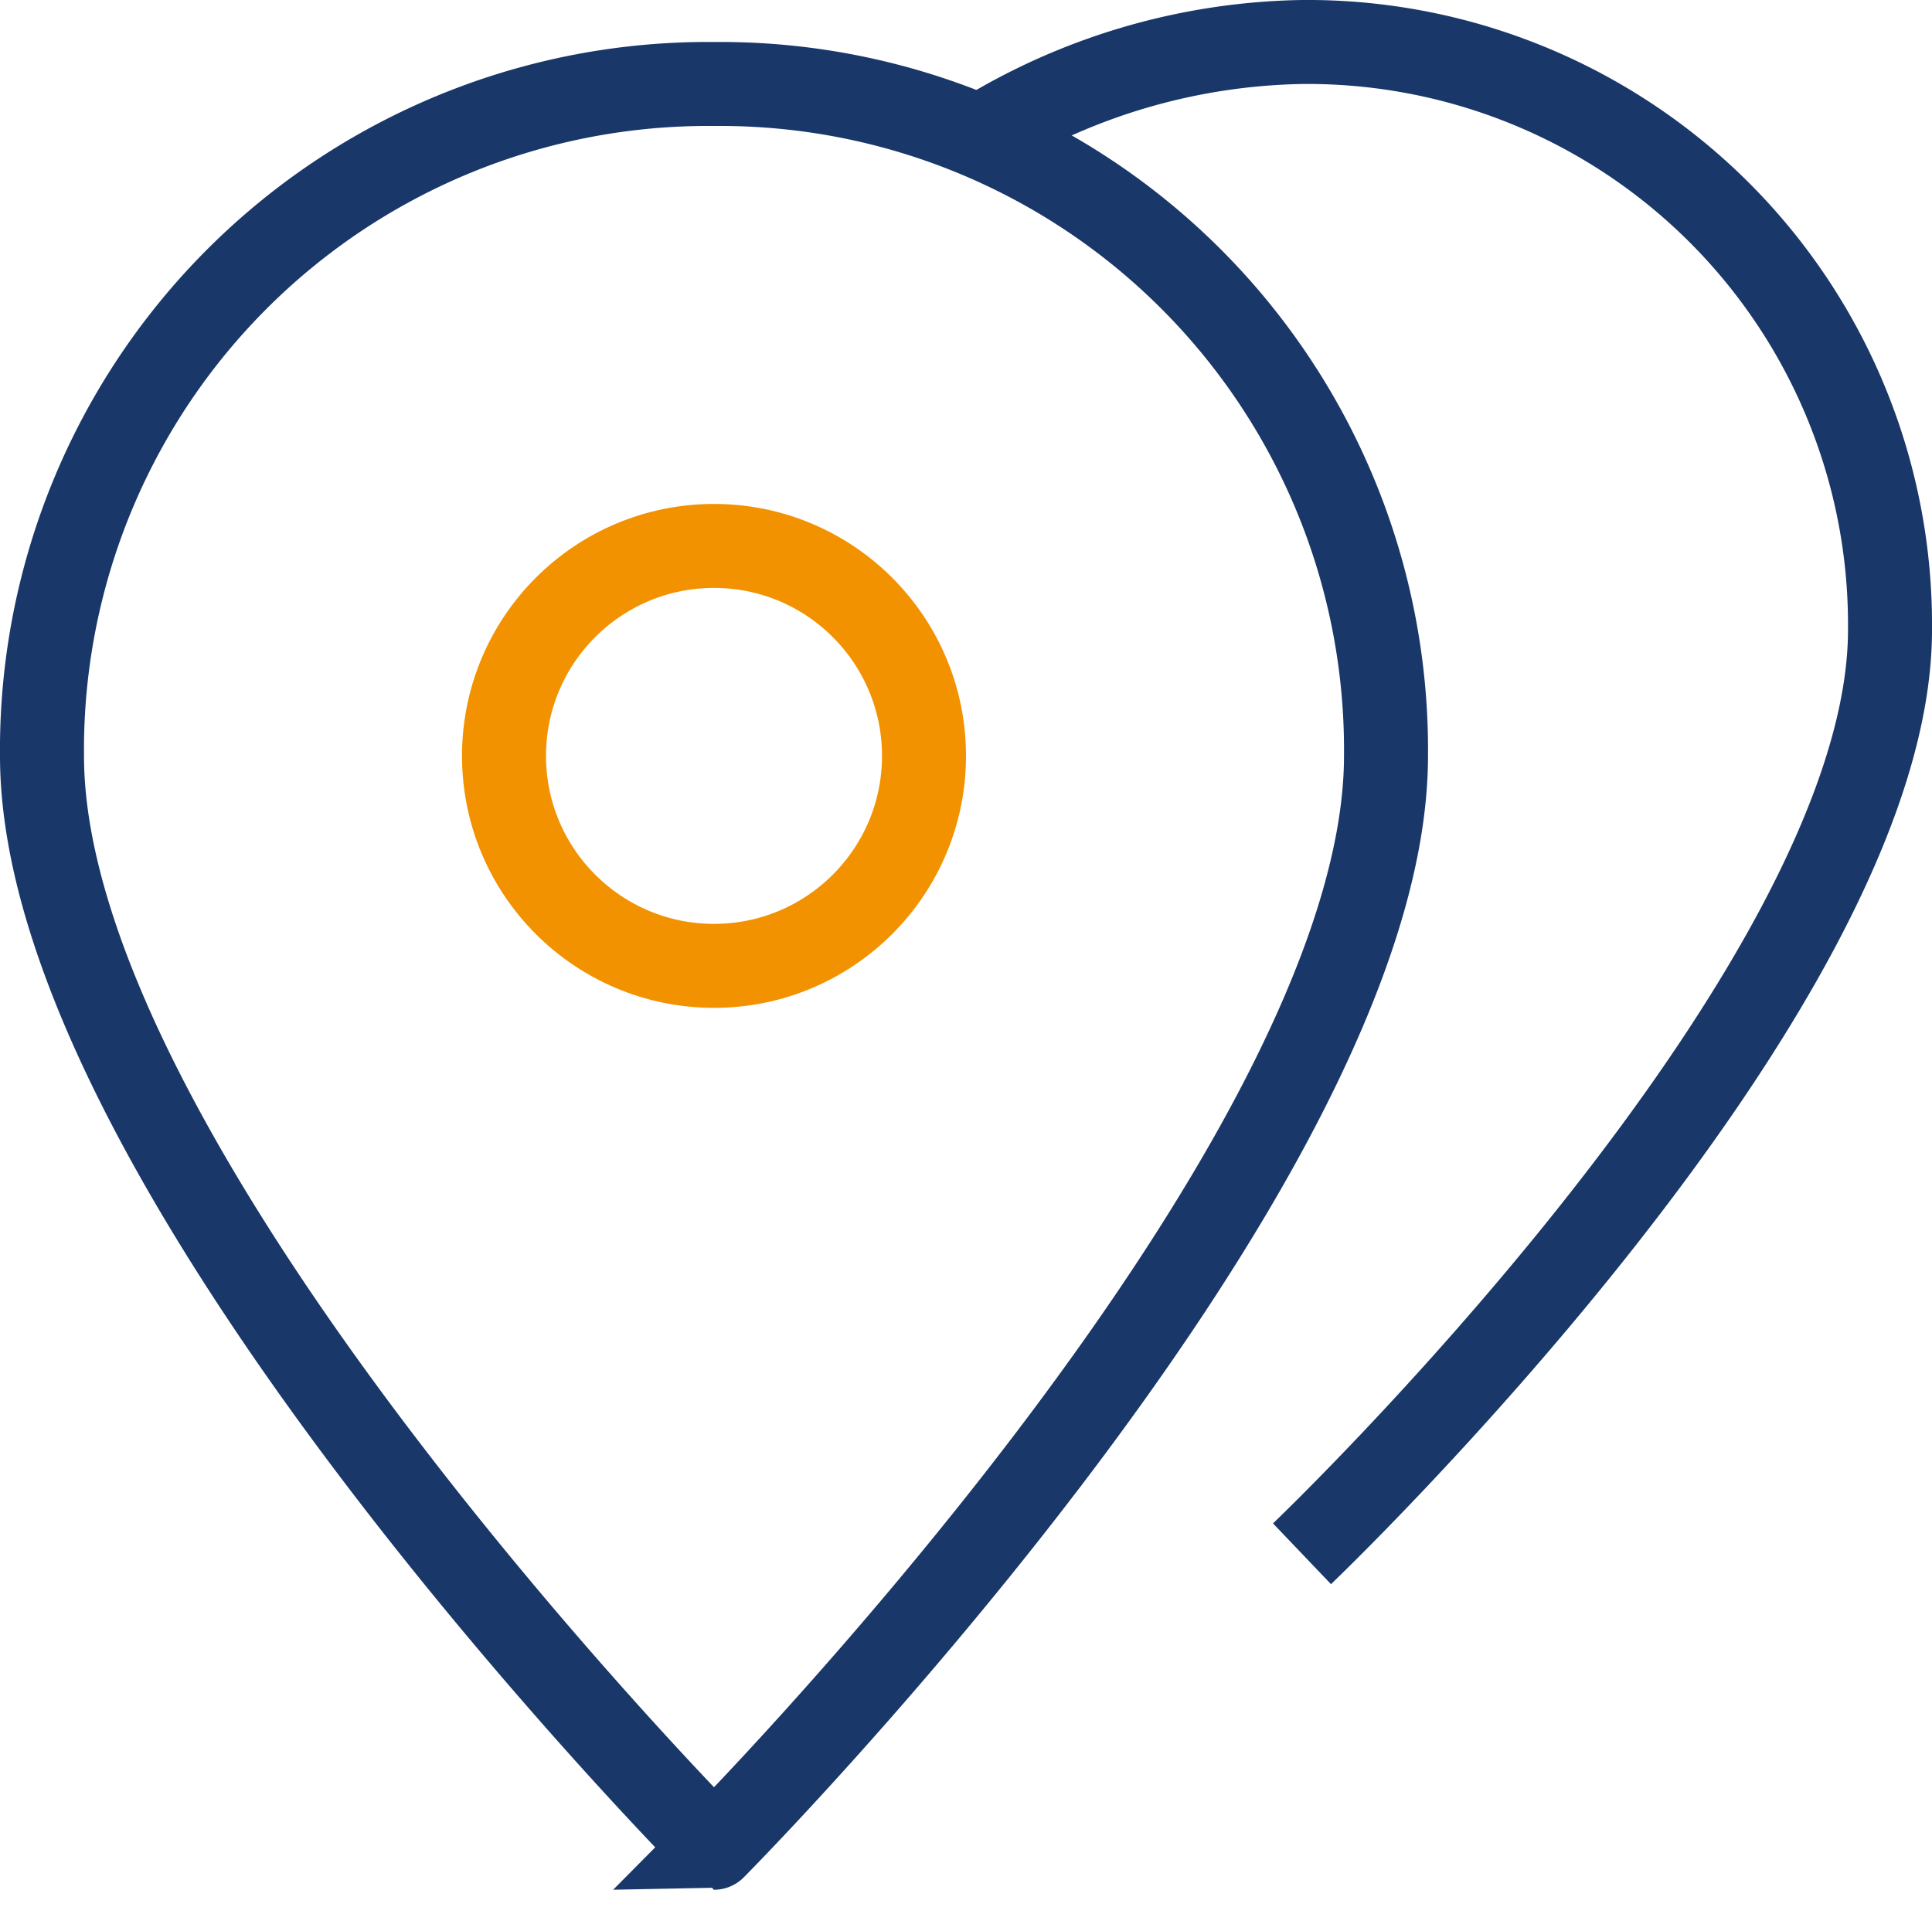 <svg xmlns="http://www.w3.org/2000/svg" width="46" height="45.42" viewBox="0 0 46 45.42">
  <g id="pin-copy" transform="translate(1 1)">
    <path id="Path_89022" data-name="Path 89022" d="M24.285,4.286A15.035,15.035,0,0,1,32,2,13.873,13.873,0,0,1,46,16c0,8.641-14,22-14,22" transform="translate(-2 -2)" fill="none" stroke="#193768" stroke-width="2"/>
    <path id="Path_89023" data-name="Path 89023" d="M34,19c0,9.875-16,26-16,26S2,28.875,2,19A15.854,15.854,0,0,1,18,3,15.854,15.854,0,0,1,34,19Z" transform="translate(-2 -2)" fill="none" stroke="#193768" stroke-width="2"/>
    <circle id="Ellipse_2579" data-name="Ellipse 2579" cx="5" cy="5" r="5" transform="translate(11 12)" fill="none" stroke="#f39200" stroke-linecap="round" stroke-linejoin="round" stroke-width="2"/>
  </g>
</svg>
